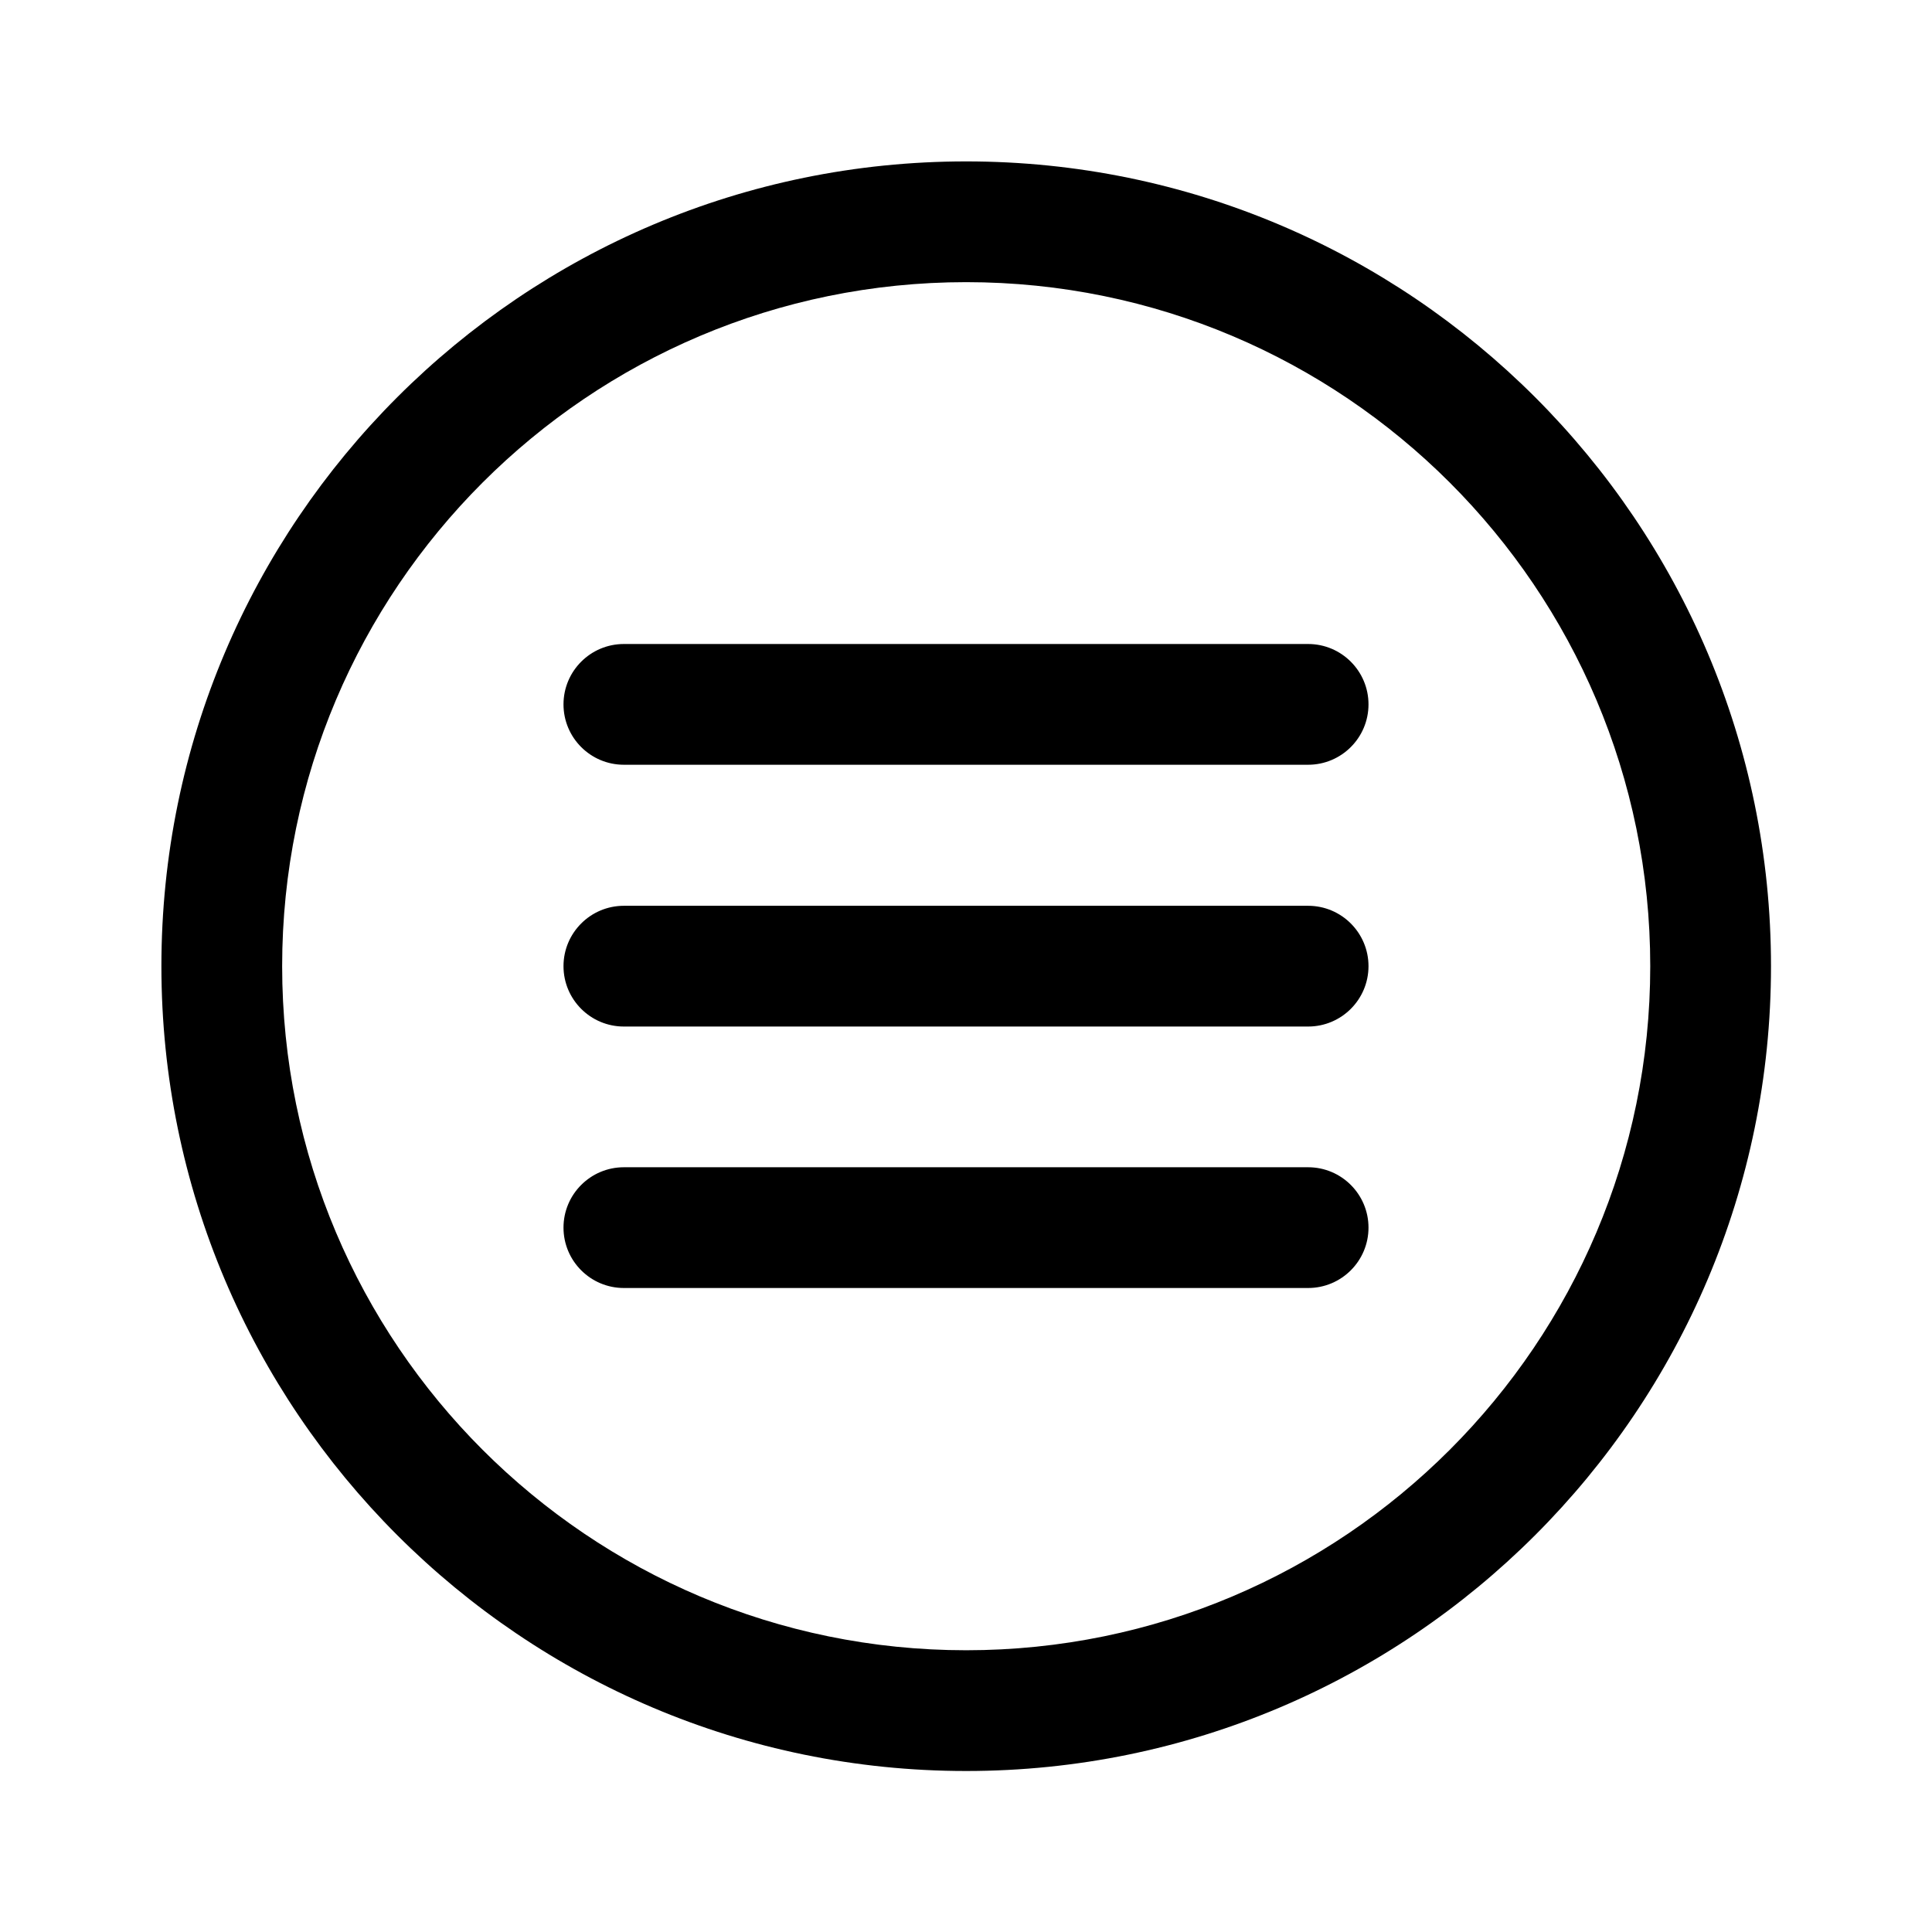 <svg clip-rule="evenodd" fill-rule="evenodd" stroke-linejoin="round" stroke-miterlimit="2" viewBox="0 0 24 24" xmlns="http://www.w3.org/2000/svg"><path d="m12.002 2.005c5.518 0 9.998 4.48 9.998 9.997 0 5.518-4.48 9.998-9.998 9.998-5.517 0-9.997-4.48-9.997-9.998 0-5.517 4.48-9.997 9.997-9.997zm0 1.5c-4.69 0-8.497 3.807-8.497 8.497s3.807 8.498 8.497 8.498 8.498-3.808 8.498-8.498-3.808-8.497-8.498-8.497zm4.998 11.745c0-.414-.336-.75-.75-.75h-8.5c-.414 0-.75.336-.75.75s.336.75.75.75h8.5c.414 0 .75-.336.75-.75zm0-3.248c0-.414-.336-.75-.75-.75h-8.5c-.414 0-.75.336-.75.75s.336.75.75.75h8.5c.414 0 .75-.336.75-.75zm0-3.252c0-.414-.336-.75-.75-.75h-8.5c-.414 0-.75.336-.75.75s.336.75.75.75h8.5c.414 0 .75-.336.75-.75z" fill-rule="nonzero"/></svg>